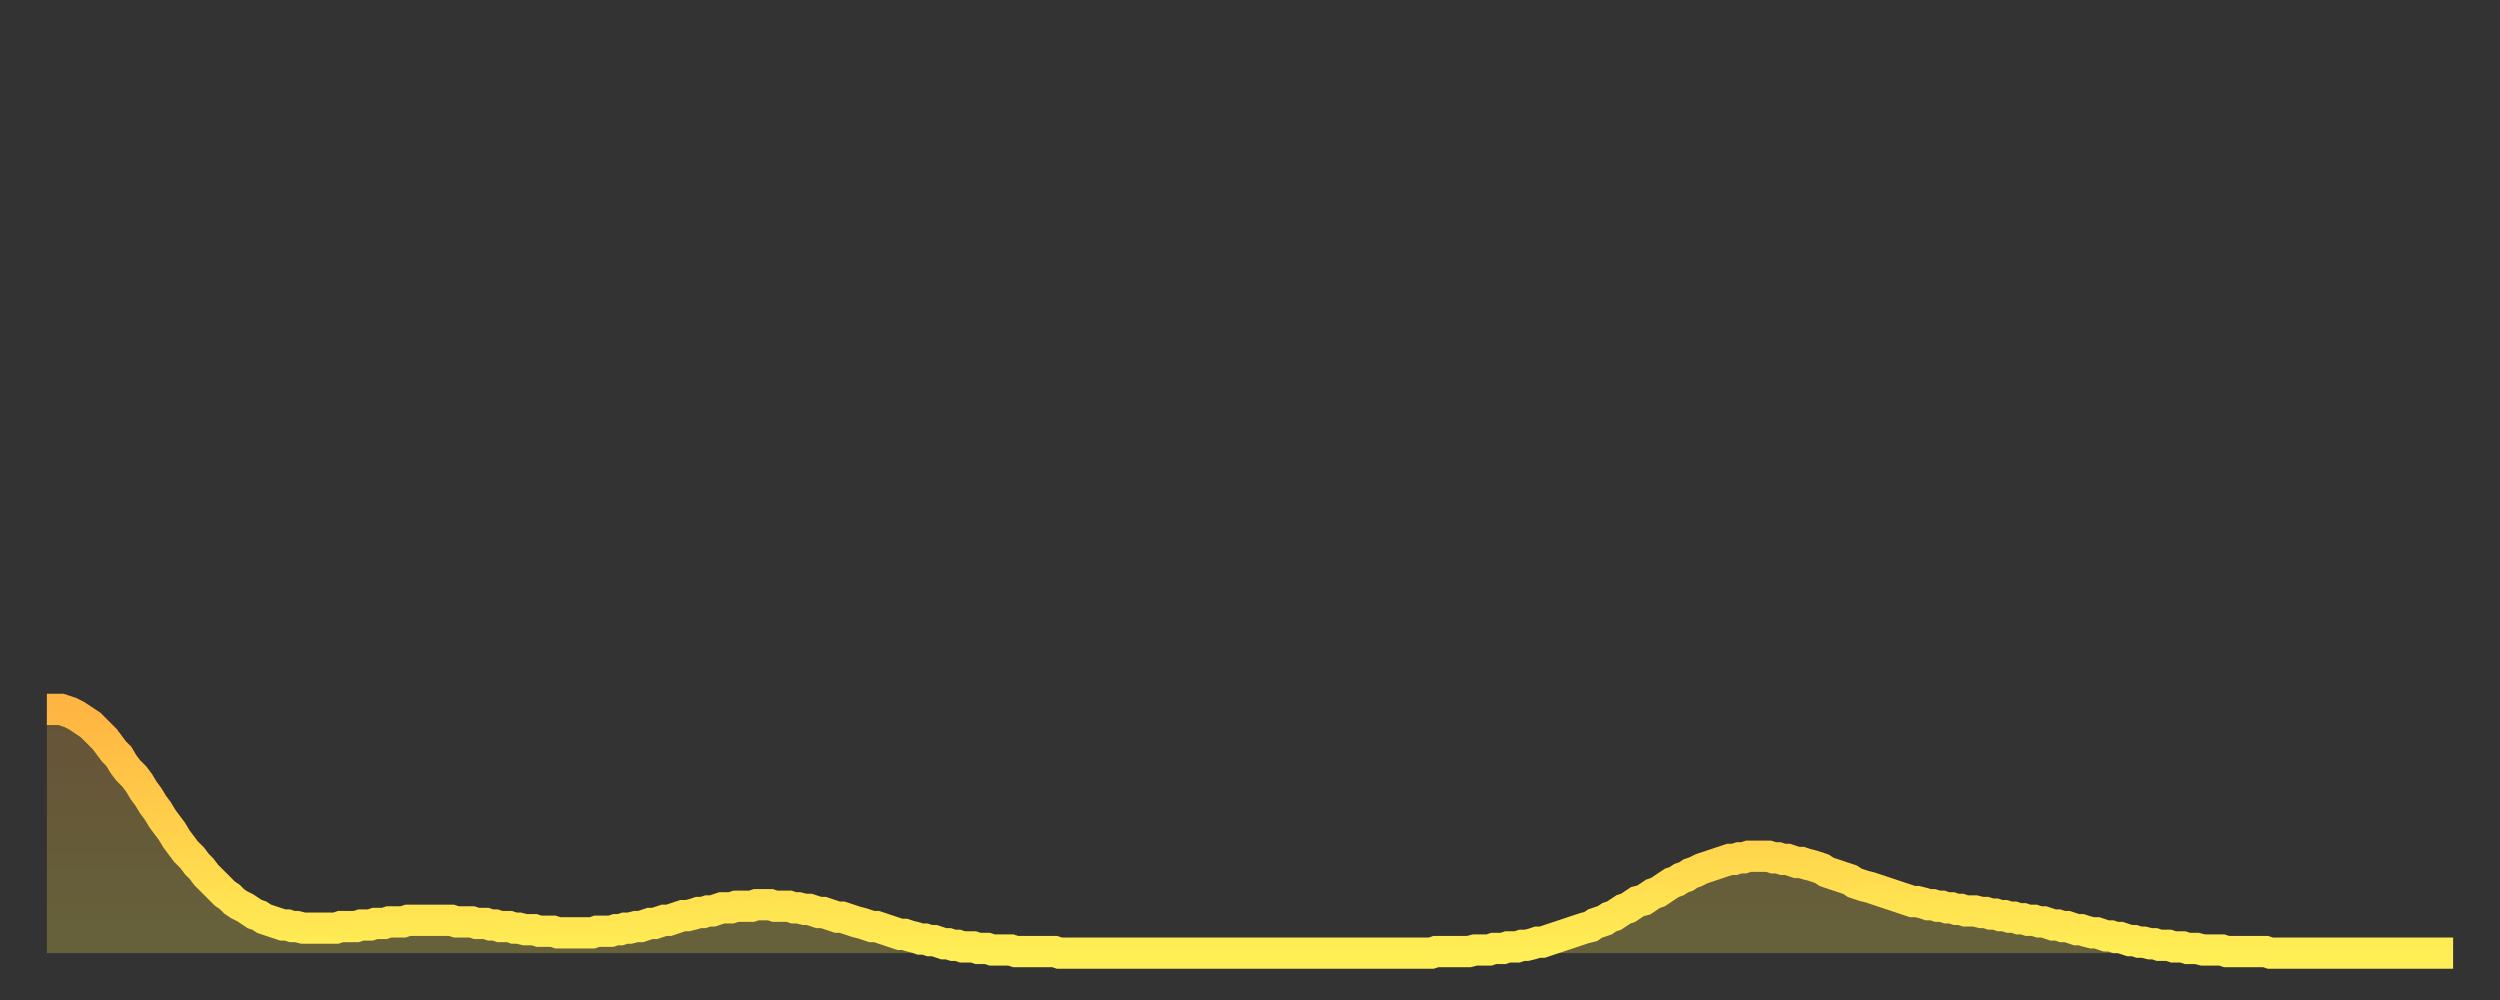 <?xml version="1.0" encoding="utf-8" ?>
<svg baseProfile="full" height="64" version="1.1" width="160" xmlns="http://www.w3.org/2000/svg" xmlns:ev="http://www.w3.org/2001/xml-events" xmlns:xlink="http://www.w3.org/1999/xlink"><rect width="100%" height="100%" fill="#333333" stroke="none"/><defs><linearGradient id="id492424" x1="0" x2="0" y1="0" y2="1"><stop offset="0%" stop-color="#ffb542" /><stop offset="50%" stop-color="#ffd14b" /><stop offset="100%" stop-color="#ffee55" /></linearGradient></defs><g transform="translate(3,3)"><g><path d="M 0.0 42.4 0.3 42.4 0.6 42.4 0.9 42.4 1.2 42.5 1.5 42.6 1.9 42.8 2.2 43.0 2.5 43.2 2.8 43.4 3.1 43.7 3.4 44.0 3.7 44.3 4.0 44.7 4.3 45.1 4.6 45.4 4.9 45.9 5.2 46.3 5.6 46.7 5.9 47.1 6.2 47.6 6.5 48.0 6.8 48.5 7.1 48.9 7.4 49.4 7.7 49.8 8.0 50.2 8.3 50.7 8.6 51.1 8.9 51.5 9.3 51.9 9.6 52.3 9.9 52.6 10.2 53.0 10.5 53.3 10.8 53.6 11.1 53.9 11.4 54.2 11.7 54.4 12.0 54.7 12.3 54.9 12.7 55.1 13.0 55.3 13.3 55.5 13.6 55.6 13.9 55.8 14.2 55.9 14.5 56.0 14.8 56.1 15.1 56.2 15.4 56.2 15.7 56.3 16.0 56.3 16.4 56.4 16.7 56.4 17.0 56.4 17.3 56.4 17.6 56.4 17.9 56.4 18.2 56.4 18.5 56.4 18.8 56.3 19.1 56.3 19.4 56.3 19.8 56.3 20.1 56.2 20.4 56.2 20.7 56.2 21.0 56.1 21.3 56.1 21.6 56.1 21.9 56.0 22.2 56.0 22.5 56.0 22.8 56.0 23.1 55.9 23.5 55.9 23.8 55.9 24.1 55.9 24.4 55.9 24.7 55.9 25.0 55.9 25.3 55.9 25.6 55.9 25.9 55.9 26.2 56.0 26.5 56.0 26.8 56.0 27.2 56.0 27.5 56.1 27.8 56.1 28.1 56.1 28.4 56.2 28.7 56.2 29.0 56.3 29.3 56.3 29.6 56.3 29.9 56.4 30.2 56.4 30.6 56.5 30.9 56.5 31.2 56.5 31.5 56.6 31.8 56.6 32.1 56.6 32.4 56.6 32.7 56.7 33.0 56.7 33.3 56.7 33.6 56.7 33.9 56.7 34.3 56.7 34.6 56.7 34.9 56.7 35.2 56.6 35.5 56.6 35.8 56.6 36.1 56.6 36.4 56.5 36.7 56.5 37.0 56.4 37.3 56.4 37.7 56.3 38.0 56.3 38.3 56.2 38.6 56.1 38.9 56.1 39.2 56.0 39.5 55.9 39.8 55.9 40.1 55.8 40.4 55.7 40.7 55.6 41.0 55.6 41.4 55.5 41.7 55.4 42.0 55.4 42.3 55.3 42.6 55.3 42.9 55.2 43.2 55.1 43.5 55.1 43.8 55.1 44.1 55.0 44.4 55.0 44.7 55.0 45.1 55.0 45.4 54.9 45.7 54.9 46.0 54.9 46.3 54.9 46.6 55.0 46.9 55.0 47.2 55.0 47.5 55.0 47.8 55.1 48.1 55.1 48.5 55.2 48.8 55.2 49.1 55.3 49.4 55.4 49.7 55.4 50.0 55.5 50.3 55.6 50.6 55.7 50.9 55.7 51.2 55.8 51.5 55.9 51.8 56.0 52.2 56.1 52.5 56.2 52.8 56.3 53.1 56.3 53.4 56.4 53.7 56.5 54.0 56.6 54.3 56.7 54.6 56.8 54.9 56.8 55.2 56.9 55.6 57.0 55.9 57.1 56.2 57.1 56.5 57.2 56.8 57.2 57.1 57.3 57.4 57.4 57.7 57.4 58.0 57.5 58.3 57.5 58.6 57.6 58.9 57.6 59.3 57.6 59.6 57.7 59.9 57.7 60.2 57.7 60.5 57.8 60.8 57.8 61.1 57.8 61.4 57.8 61.7 57.8 62.0 57.9 62.3 57.9 62.6 57.9 63.0 57.9 63.3 57.9 63.6 57.9 63.9 57.9 64.2 57.9 64.5 57.9 64.8 58.0 65.1 58.0 65.4 58.0 65.7 58.0 66.0 58.0 66.4 58.0 66.7 58.0 67.0 58.0 67.3 58.0 67.6 58.0 67.9 58.0 68.2 58.0 68.5 58.0 68.8 58.0 69.1 58.0 69.4 58.0 69.7 58.0 70.1 58.0 70.4 58.0 70.7 58.0 71.0 58.0 71.3 58.0 71.6 58.0 71.9 58.0 72.2 58.0 72.5 58.0 72.8 58.0 73.1 58.0 73.5 58.0 73.8 58.0 74.1 58.0 74.4 58.0 74.7 58.0 75.0 58.0 75.3 58.0 75.6 58.0 75.9 58.0 76.2 58.0 76.5 58.0 76.8 58.0 77.2 58.0 77.5 58.0 77.8 58.0 78.1 58.0 78.4 58.0 78.7 58.0 79.0 58.0 79.3 58.0 79.6 58.0 79.9 58.0 80.2 58.0 80.5 58.0 80.9 58.0 81.2 58.0 81.5 58.0 81.8 58.0 82.1 58.0 82.4 58.0 82.7 58.0 83.0 58.0 83.3 58.0 83.6 58.0 83.9 58.0 84.3 58.0 84.6 58.0 84.9 58.0 85.2 58.0 85.5 58.0 85.8 58.0 86.1 58.0 86.4 58.0 86.7 58.0 87.0 58.0 87.3 58.0 87.6 58.0 88.0 58.0 88.3 58.0 88.6 58.0 88.9 57.9 89.2 57.9 89.5 57.9 89.8 57.9 90.1 57.9 90.4 57.9 90.7 57.9 91.0 57.9 91.4 57.8 91.7 57.8 92.0 57.8 92.3 57.8 92.6 57.7 92.9 57.7 93.2 57.7 93.5 57.6 93.8 57.6 94.1 57.6 94.4 57.5 94.7 57.5 95.1 57.4 95.4 57.3 95.7 57.3 96.0 57.2 96.3 57.1 96.6 57.0 96.9 56.9 97.2 56.8 97.5 56.7 97.8 56.6 98.1 56.5 98.4 56.4 98.8 56.3 99.1 56.1 99.4 56.0 99.7 55.9 100.0 55.7 100.3 55.6 100.6 55.4 100.9 55.2 101.2 55.1 101.5 54.9 101.8 54.7 102.2 54.6 102.5 54.4 102.8 54.2 103.1 54.1 103.4 53.9 103.7 53.7 104.0 53.5 104.3 53.4 104.6 53.2 104.9 53.1 105.2 52.9 105.5 52.8 105.9 52.6 106.2 52.5 106.5 52.4 106.8 52.3 107.1 52.2 107.4 52.1 107.7 52.0 108.0 52.0 108.3 51.9 108.6 51.9 108.9 51.8 109.3 51.8 109.6 51.8 109.9 51.8 110.2 51.8 110.5 51.9 110.8 51.9 111.1 52.0 111.4 52.0 111.7 52.1 112.0 52.2 112.3 52.2 112.6 52.3 113.0 52.4 113.3 52.5 113.6 52.6 113.9 52.8 114.2 52.9 114.5 53.0 114.8 53.1 115.1 53.2 115.4 53.3 115.7 53.5 116.0 53.6 116.3 53.7 116.7 53.8 117.0 53.9 117.3 54.0 117.6 54.1 117.9 54.2 118.2 54.3 118.5 54.4 118.8 54.5 119.1 54.6 119.4 54.7 119.7 54.7 120.1 54.8 120.4 54.9 120.7 54.9 121.0 55.0 121.3 55.0 121.6 55.1 121.9 55.1 122.2 55.2 122.5 55.2 122.8 55.3 123.1 55.3 123.4 55.3 123.8 55.4 124.1 55.4 124.4 55.5 124.7 55.5 125.0 55.6 125.3 55.6 125.6 55.7 125.9 55.7 126.2 55.8 126.5 55.8 126.8 55.9 127.2 55.9 127.5 56.0 127.8 56.0 128.1 56.1 128.4 56.2 128.7 56.2 129.0 56.3 129.3 56.3 129.6 56.4 129.9 56.5 130.2 56.5 130.5 56.6 130.9 56.7 131.2 56.7 131.5 56.8 131.8 56.9 132.1 56.9 132.4 57.0 132.7 57.0 133.0 57.1 133.3 57.2 133.6 57.2 133.9 57.3 134.2 57.3 134.6 57.4 134.9 57.4 135.2 57.5 135.5 57.5 135.8 57.5 136.1 57.6 136.4 57.6 136.7 57.6 137.0 57.7 137.3 57.7 137.6 57.7 138.0 57.8 138.3 57.8 138.6 57.8 138.9 57.8 139.2 57.8 139.5 57.9 139.8 57.9 140.1 57.9 140.4 57.9 140.7 57.9 141.0 57.9 141.3 57.9 141.7 57.9 142.0 57.9 142.3 58.0 142.6 58.0 142.9 58.0 143.2 58.0 143.5 58.0 143.8 58.0 144.1 58.0 144.4 58.0 144.7 58.0 145.1 58.0 145.4 58.0 145.7 58.0 146.0 58.0 146.3 58.0 146.6 58.0 146.9 58.0 147.2 58.0 147.5 58.0 147.8 58.0 148.1 58.0 148.4 58.0 148.8 58.0 149.1 58.0 149.4 58.0 149.7 58.0 150.0 58.0 150.3 58.0 150.6 58.0 150.9 58.0 151.2 58.0 151.5 58.0 151.8 58.0 152.1 58.0 152.5 58.0 152.8 58.0 153.1 58.0 153.4 58.0 153.7 58.0 154.0 58.0" fill="none" id="graph-curve" opacity="1" stroke="url(#id492424)" stroke-width="2" /><path d="M 0 58 L 0.0 42.4 0.3 42.4 0.6 42.4 0.9 42.4 1.2 42.5 1.5 42.6 1.9 42.8 2.2 43.0 2.5 43.2 2.8 43.4 3.1 43.7 3.4 44.0 3.7 44.3 4.0 44.7 4.3 45.1 4.6 45.4 4.9 45.9 5.2 46.3 5.6 46.7 5.9 47.1 6.2 47.6 6.5 48.0 6.8 48.5 7.1 48.9 7.4 49.4 7.7 49.8 8.0 50.2 8.3 50.7 8.6 51.1 8.9 51.5 9.3 51.9 9.6 52.3 9.9 52.6 10.2 53.0 10.5 53.3 10.8 53.6 11.1 53.9 11.4 54.2 11.7 54.4 12.0 54.7 12.3 54.9 12.7 55.1 13.0 55.3 13.3 55.5 13.6 55.6 13.9 55.8 14.2 55.9 14.5 56.0 14.8 56.1 15.1 56.2 15.4 56.2 15.7 56.3 16.0 56.3 16.4 56.4 16.7 56.4 17.0 56.4 17.3 56.4 17.6 56.4 17.9 56.4 18.2 56.4 18.5 56.4 18.8 56.3 19.1 56.3 19.4 56.3 19.8 56.3 20.1 56.2 20.4 56.2 20.7 56.2 21.0 56.1 21.3 56.1 21.6 56.1 21.9 56.0 22.2 56.0 22.5 56.0 22.8 56.0 23.1 55.9 23.5 55.9 23.8 55.9 24.1 55.9 24.4 55.9 24.7 55.9 25.0 55.9 25.3 55.9 25.6 55.9 25.9 55.9 26.2 56.0 26.5 56.0 26.8 56.0 27.2 56.0 27.5 56.1 27.8 56.1 28.1 56.1 28.4 56.2 28.7 56.2 29.0 56.3 29.3 56.3 29.6 56.3 29.9 56.4 30.2 56.4 30.6 56.5 30.9 56.5 31.2 56.5 31.5 56.6 31.8 56.6 32.1 56.6 32.4 56.6 32.7 56.7 33.0 56.7 33.3 56.7 33.6 56.7 33.9 56.7 34.3 56.7 34.6 56.7 34.9 56.7 35.2 56.6 35.5 56.6 35.8 56.6 36.1 56.6 36.4 56.5 36.7 56.5 37.0 56.4 37.3 56.4 37.7 56.3 38.0 56.3 38.3 56.2 38.6 56.1 38.9 56.1 39.2 56.0 39.5 55.9 39.8 55.9 40.1 55.8 40.4 55.7 40.7 55.6 41.0 55.6 41.4 55.5 41.7 55.4 42.0 55.4 42.3 55.3 42.6 55.3 42.9 55.2 43.2 55.1 43.5 55.1 43.8 55.1 44.1 55.0 44.4 55.0 44.7 55.0 45.1 55.0 45.4 54.9 45.7 54.9 46.0 54.9 46.3 54.9 46.6 55.0 46.9 55.0 47.2 55.0 47.5 55.0 47.8 55.1 48.1 55.1 48.5 55.2 48.8 55.2 49.1 55.3 49.4 55.4 49.7 55.4 50.0 55.5 50.3 55.6 50.6 55.7 50.9 55.7 51.2 55.8 51.5 55.9 51.8 56.0 52.2 56.1 52.5 56.2 52.8 56.3 53.1 56.3 53.4 56.4 53.7 56.5 54.0 56.6 54.3 56.7 54.6 56.8 54.9 56.8 55.2 56.9 55.6 57.0 55.9 57.1 56.2 57.1 56.5 57.2 56.8 57.2 57.1 57.3 57.4 57.4 57.7 57.4 58.0 57.5 58.3 57.5 58.6 57.6 58.9 57.6 59.3 57.6 59.6 57.7 59.9 57.7 60.2 57.7 60.5 57.8 60.8 57.8 61.1 57.8 61.4 57.8 61.7 57.8 62.0 57.9 62.3 57.9 62.6 57.9 63.0 57.9 63.3 57.9 63.6 57.9 63.9 57.9 64.2 57.9 64.5 57.9 64.8 58.0 65.1 58.0 65.4 58.0 65.7 58.0 66.0 58.0 66.4 58.0 66.7 58.0 67.0 58.0 67.3 58.0 67.6 58.0 67.9 58.0 68.2 58.0 68.5 58.0 68.8 58.0 69.1 58.0 69.4 58.0 69.7 58.0 70.1 58.0 70.4 58.0 70.7 58.0 71.0 58.0 71.3 58.0 71.6 58.0 71.9 58.0 72.2 58.0 72.5 58.0 72.8 58.0 73.1 58.0 73.5 58.0 73.8 58.0 74.1 58.0 74.4 58.0 74.7 58.0 75.0 58.0 75.3 58.0 75.6 58.0 75.9 58.0 76.2 58.0 76.5 58.0 76.8 58.0 77.2 58.0 77.5 58.0 77.8 58.0 78.1 58.0 78.4 58.0 78.7 58.0 79.0 58.0 79.3 58.0 79.6 58.0 79.9 58.0 80.2 58.0 80.5 58.0 80.9 58.0 81.2 58.0 81.5 58.0 81.8 58.0 82.1 58.0 82.4 58.0 82.7 58.0 83.0 58.0 83.3 58.0 83.6 58.0 83.9 58.0 84.3 58.0 84.6 58.0 84.9 58.0 85.2 58.0 85.5 58.0 85.8 58.0 86.1 58.0 86.4 58.0 86.7 58.0 87.0 58.0 87.3 58.0 87.6 58.0 88.0 58.0 88.3 58.0 88.6 58.0 88.9 57.9 89.2 57.9 89.5 57.9 89.8 57.9 90.1 57.9 90.4 57.9 90.7 57.9 91.0 57.9 91.4 57.8 91.7 57.8 92.0 57.8 92.3 57.8 92.6 57.7 92.9 57.7 93.2 57.7 93.5 57.6 93.8 57.6 94.1 57.6 94.4 57.5 94.7 57.5 95.1 57.4 95.4 57.3 95.7 57.3 96.0 57.2 96.3 57.1 96.6 57.0 96.9 56.9 97.2 56.8 97.5 56.7 97.8 56.6 98.1 56.5 98.4 56.4 98.8 56.3 99.1 56.1 99.4 56.0 99.7 55.9 100.0 55.7 100.3 55.6 100.6 55.4 100.9 55.2 101.2 55.1 101.5 54.9 101.8 54.7 102.2 54.6 102.5 54.4 102.8 54.2 103.1 54.1 103.4 53.9 103.7 53.7 104.0 53.5 104.3 53.4 104.6 53.2 104.9 53.1 105.2 52.9 105.5 52.8 105.9 52.6 106.2 52.5 106.5 52.4 106.8 52.3 107.1 52.2 107.4 52.1 107.7 52.0 108.0 52.0 108.3 51.9 108.6 51.9 108.9 51.8 109.3 51.8 109.6 51.8 109.9 51.8 110.2 51.8 110.5 51.9 110.8 51.9 111.1 52.0 111.4 52.0 111.7 52.1 112.0 52.2 112.3 52.2 112.6 52.3 113.0 52.4 113.3 52.5 113.6 52.6 113.9 52.8 114.2 52.9 114.5 53.0 114.8 53.1 115.1 53.2 115.4 53.3 115.7 53.5 116.0 53.6 116.3 53.7 116.7 53.8 117.0 53.9 117.3 54.0 117.6 54.1 117.9 54.2 118.2 54.3 118.5 54.4 118.8 54.5 119.1 54.6 119.4 54.7 119.7 54.7 120.1 54.8 120.4 54.9 120.7 54.9 121.0 55.0 121.3 55.0 121.6 55.1 121.9 55.1 122.2 55.2 122.5 55.2 122.8 55.3 123.1 55.3 123.4 55.3 123.8 55.4 124.1 55.4 124.4 55.5 124.7 55.5 125.0 55.6 125.3 55.6 125.6 55.7 125.9 55.7 126.2 55.8 126.5 55.8 126.8 55.9 127.2 55.9 127.5 56.0 127.8 56.0 128.1 56.1 128.4 56.2 128.7 56.2 129.0 56.3 129.3 56.3 129.6 56.4 129.9 56.5 130.2 56.5 130.5 56.6 130.9 56.7 131.2 56.7 131.5 56.8 131.8 56.9 132.1 56.9 132.4 57.0 132.7 57.0 133.0 57.1 133.3 57.2 133.6 57.2 133.9 57.3 134.2 57.3 134.6 57.4 134.9 57.4 135.2 57.5 135.5 57.5 135.8 57.5 136.1 57.6 136.4 57.6 136.7 57.6 137.0 57.7 137.3 57.7 137.6 57.7 138.0 57.8 138.3 57.8 138.6 57.8 138.9 57.8 139.2 57.8 139.5 57.9 139.8 57.9 140.1 57.9 140.4 57.9 140.7 57.9 141.0 57.9 141.3 57.9 141.7 57.9 142.0 57.9 142.3 58.0 142.6 58.0 142.9 58.0 143.2 58.0 143.5 58.0 143.8 58.0 144.1 58.0 144.4 58.0 144.7 58.0 145.1 58.0 145.4 58.0 145.7 58.0 146.0 58.0 146.3 58.0 146.6 58.0 146.9 58.0 147.2 58.0 147.5 58.0 147.8 58.0 148.1 58.0 148.4 58.0 148.8 58.0 149.1 58.0 149.4 58.0 149.7 58.0 150.0 58.0 150.3 58.0 150.6 58.0 150.9 58.0 151.2 58.0 151.5 58.0 151.8 58.0 152.1 58.0 152.5 58.0 152.8 58.0 153.1 58.0 153.4 58.0 153.7 58.0 154.0 58.0 154 58" fill="url(#id492424)" fill-opacity=".25" id="graph-shadow" /></g></g></svg>